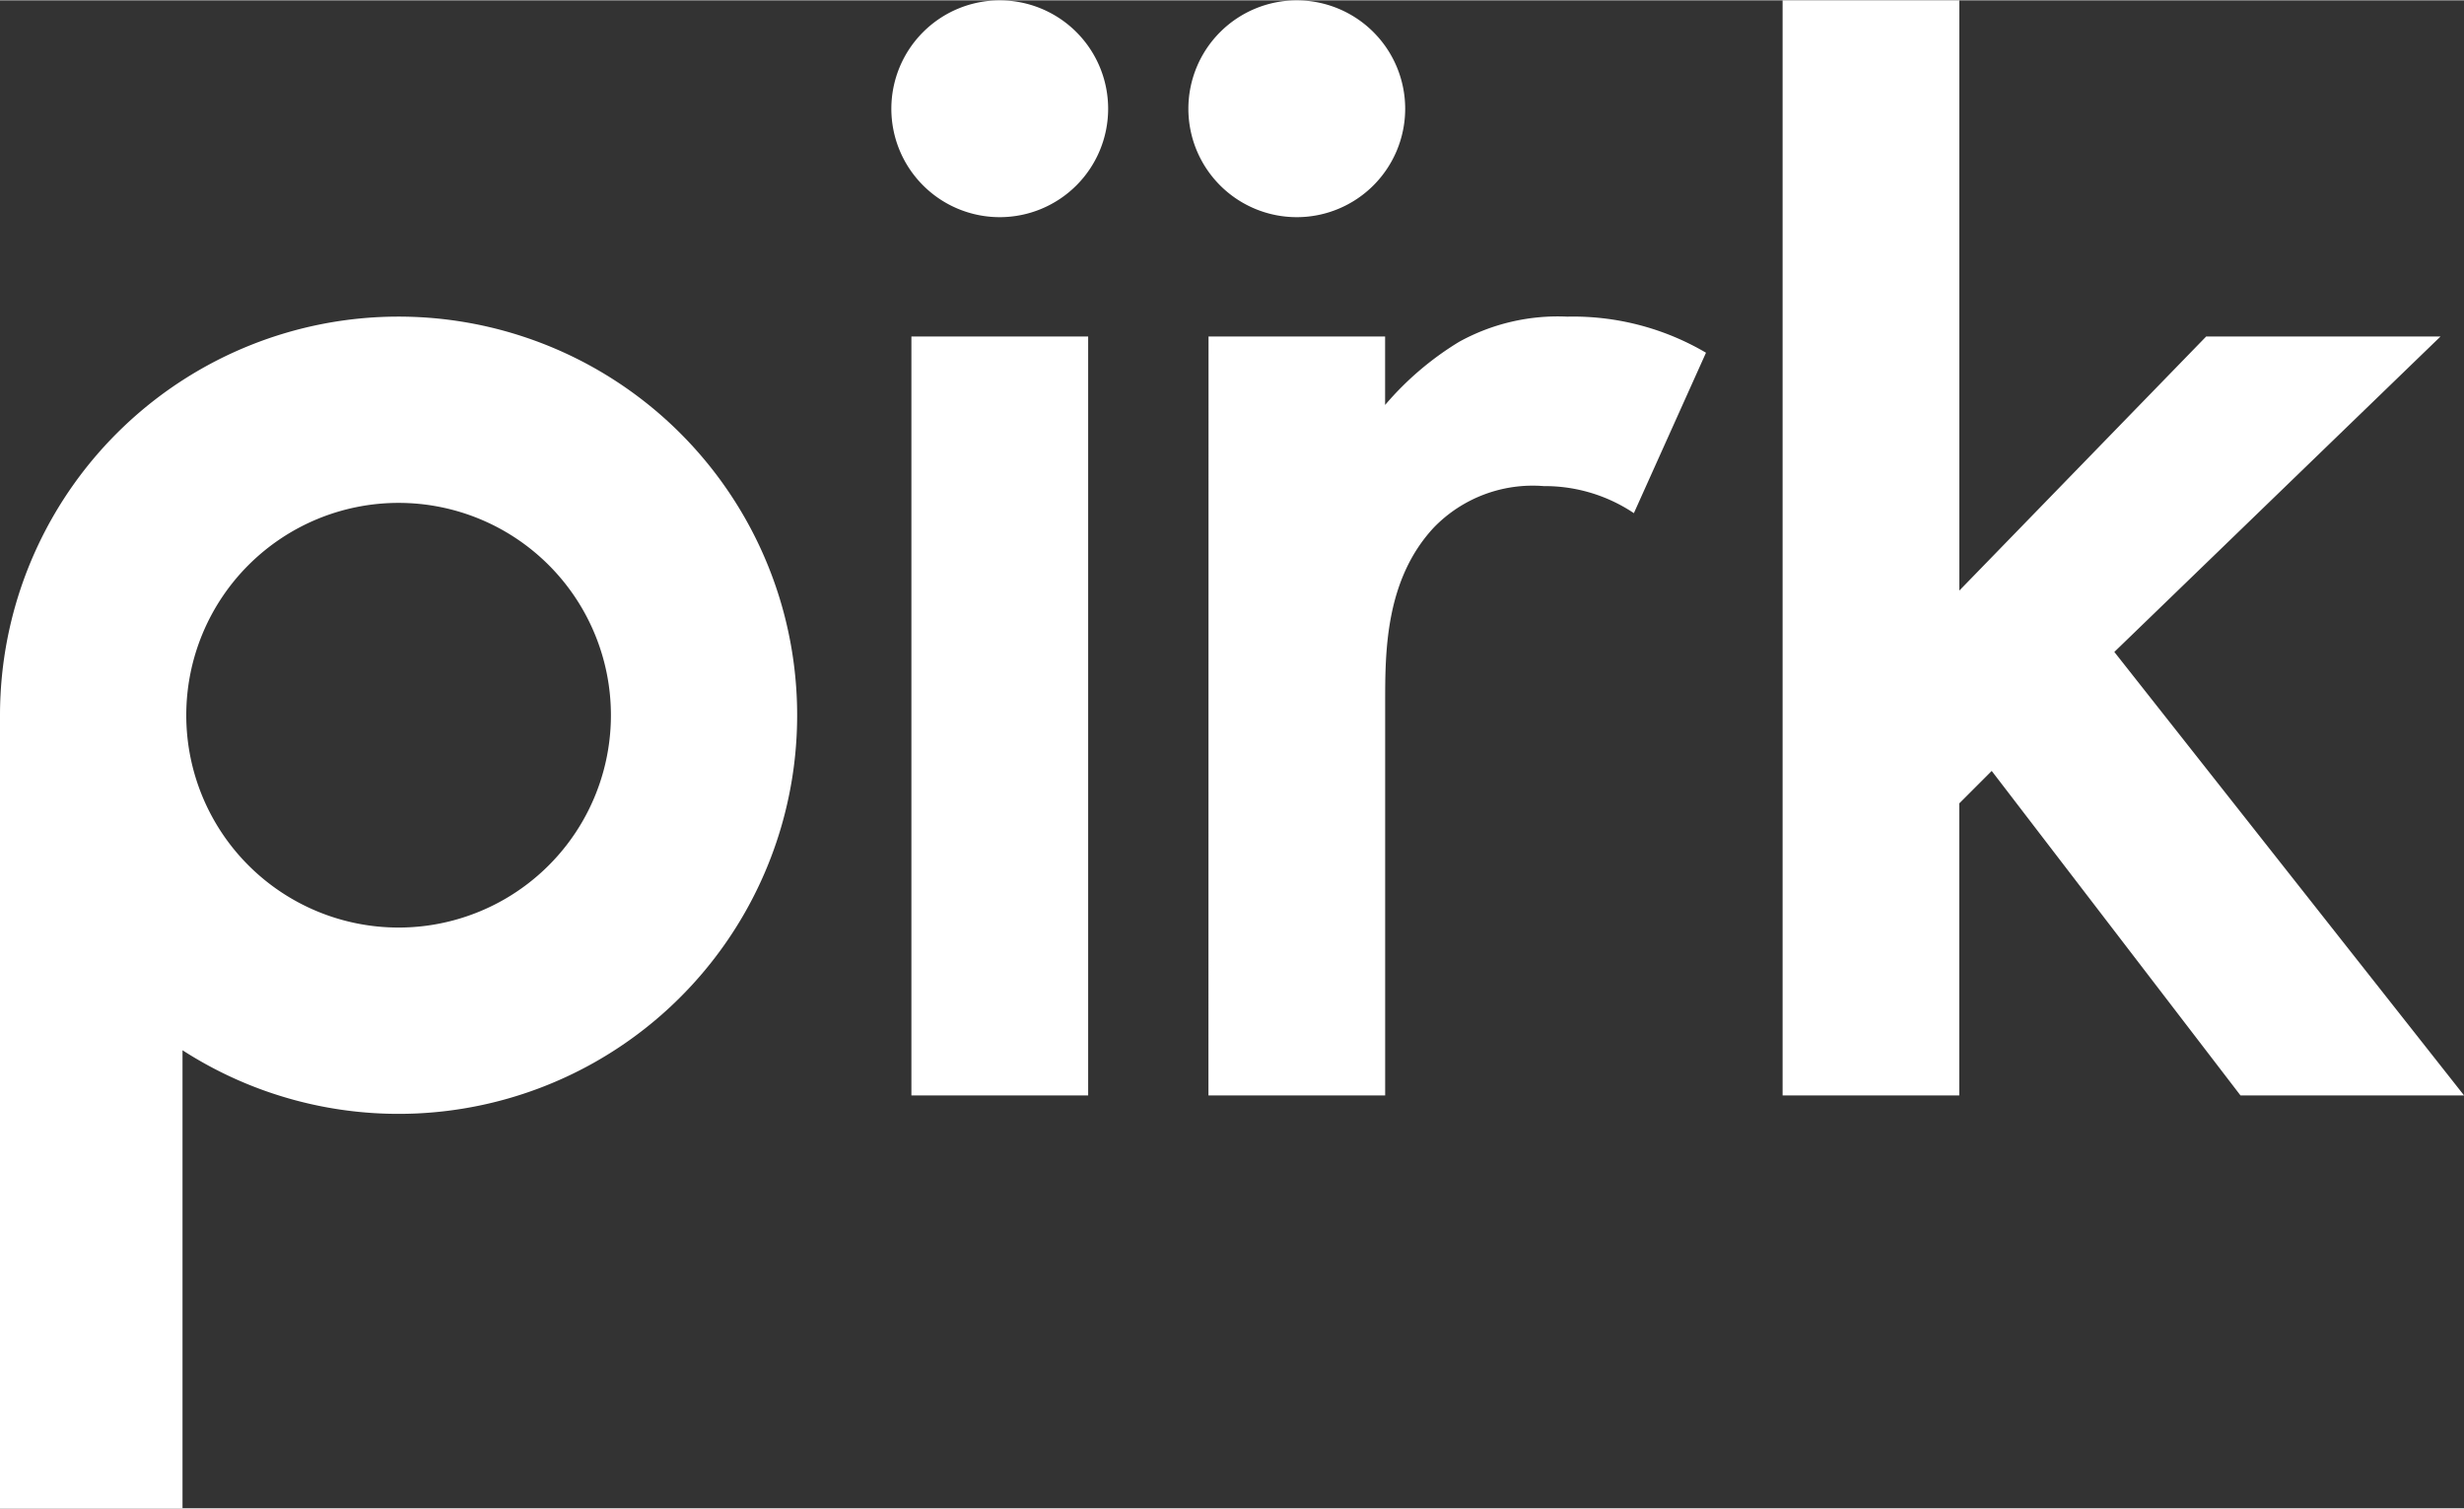 <svg xmlns="http://www.w3.org/2000/svg" width="73.5" height="45" viewBox="0 0 146.951 89.928">
  <rect x="0" y="0" width="146.951" height="89.928" fill="#333333" stroke="none"/>
  <path id="Path_204" data-name="Path 204" d="M109.7,47.463V92.725H99.158V47.463Zm7.179,0H127.41v4.085a18.225,18.225,0,0,1,4.408-3.762,12.168,12.168,0,0,1,6.451-1.505,15.631,15.631,0,0,1,8.278,2.151L142.246,58a9.538,9.538,0,0,0-5.375-1.613,8.209,8.209,0,0,0-6.558,2.473c-2.9,3.118-2.9,7.418-2.9,10.428V92.725H116.874Zm44.777-20.045v35.2L176.38,47.463h13.976L170.9,66.277l20.857,26.447H178.423L163.587,73.373l-1.935,1.936V92.725H151.116V27.418ZM68.572,46.279A23.77,23.77,0,0,0,44.834,68.856c-.022.4-.031.8-.031,1.2v47.293H55.688V90.031A23.773,23.773,0,1,0,68.572,46.279Zm0,36.435A12.663,12.663,0,1,1,81.238,70.053,12.663,12.663,0,0,1,68.572,82.714Zm42.32-48.83a6.465,6.465,0,1,0-6.466,6.464A6.466,6.466,0,0,0,110.892,33.884Zm17.715,0a6.465,6.465,0,1,0-6.466,6.464A6.466,6.466,0,0,0,128.607,33.884Z" transform="translate(-44.803 -27.418)" fill="#fff"/>
</svg>